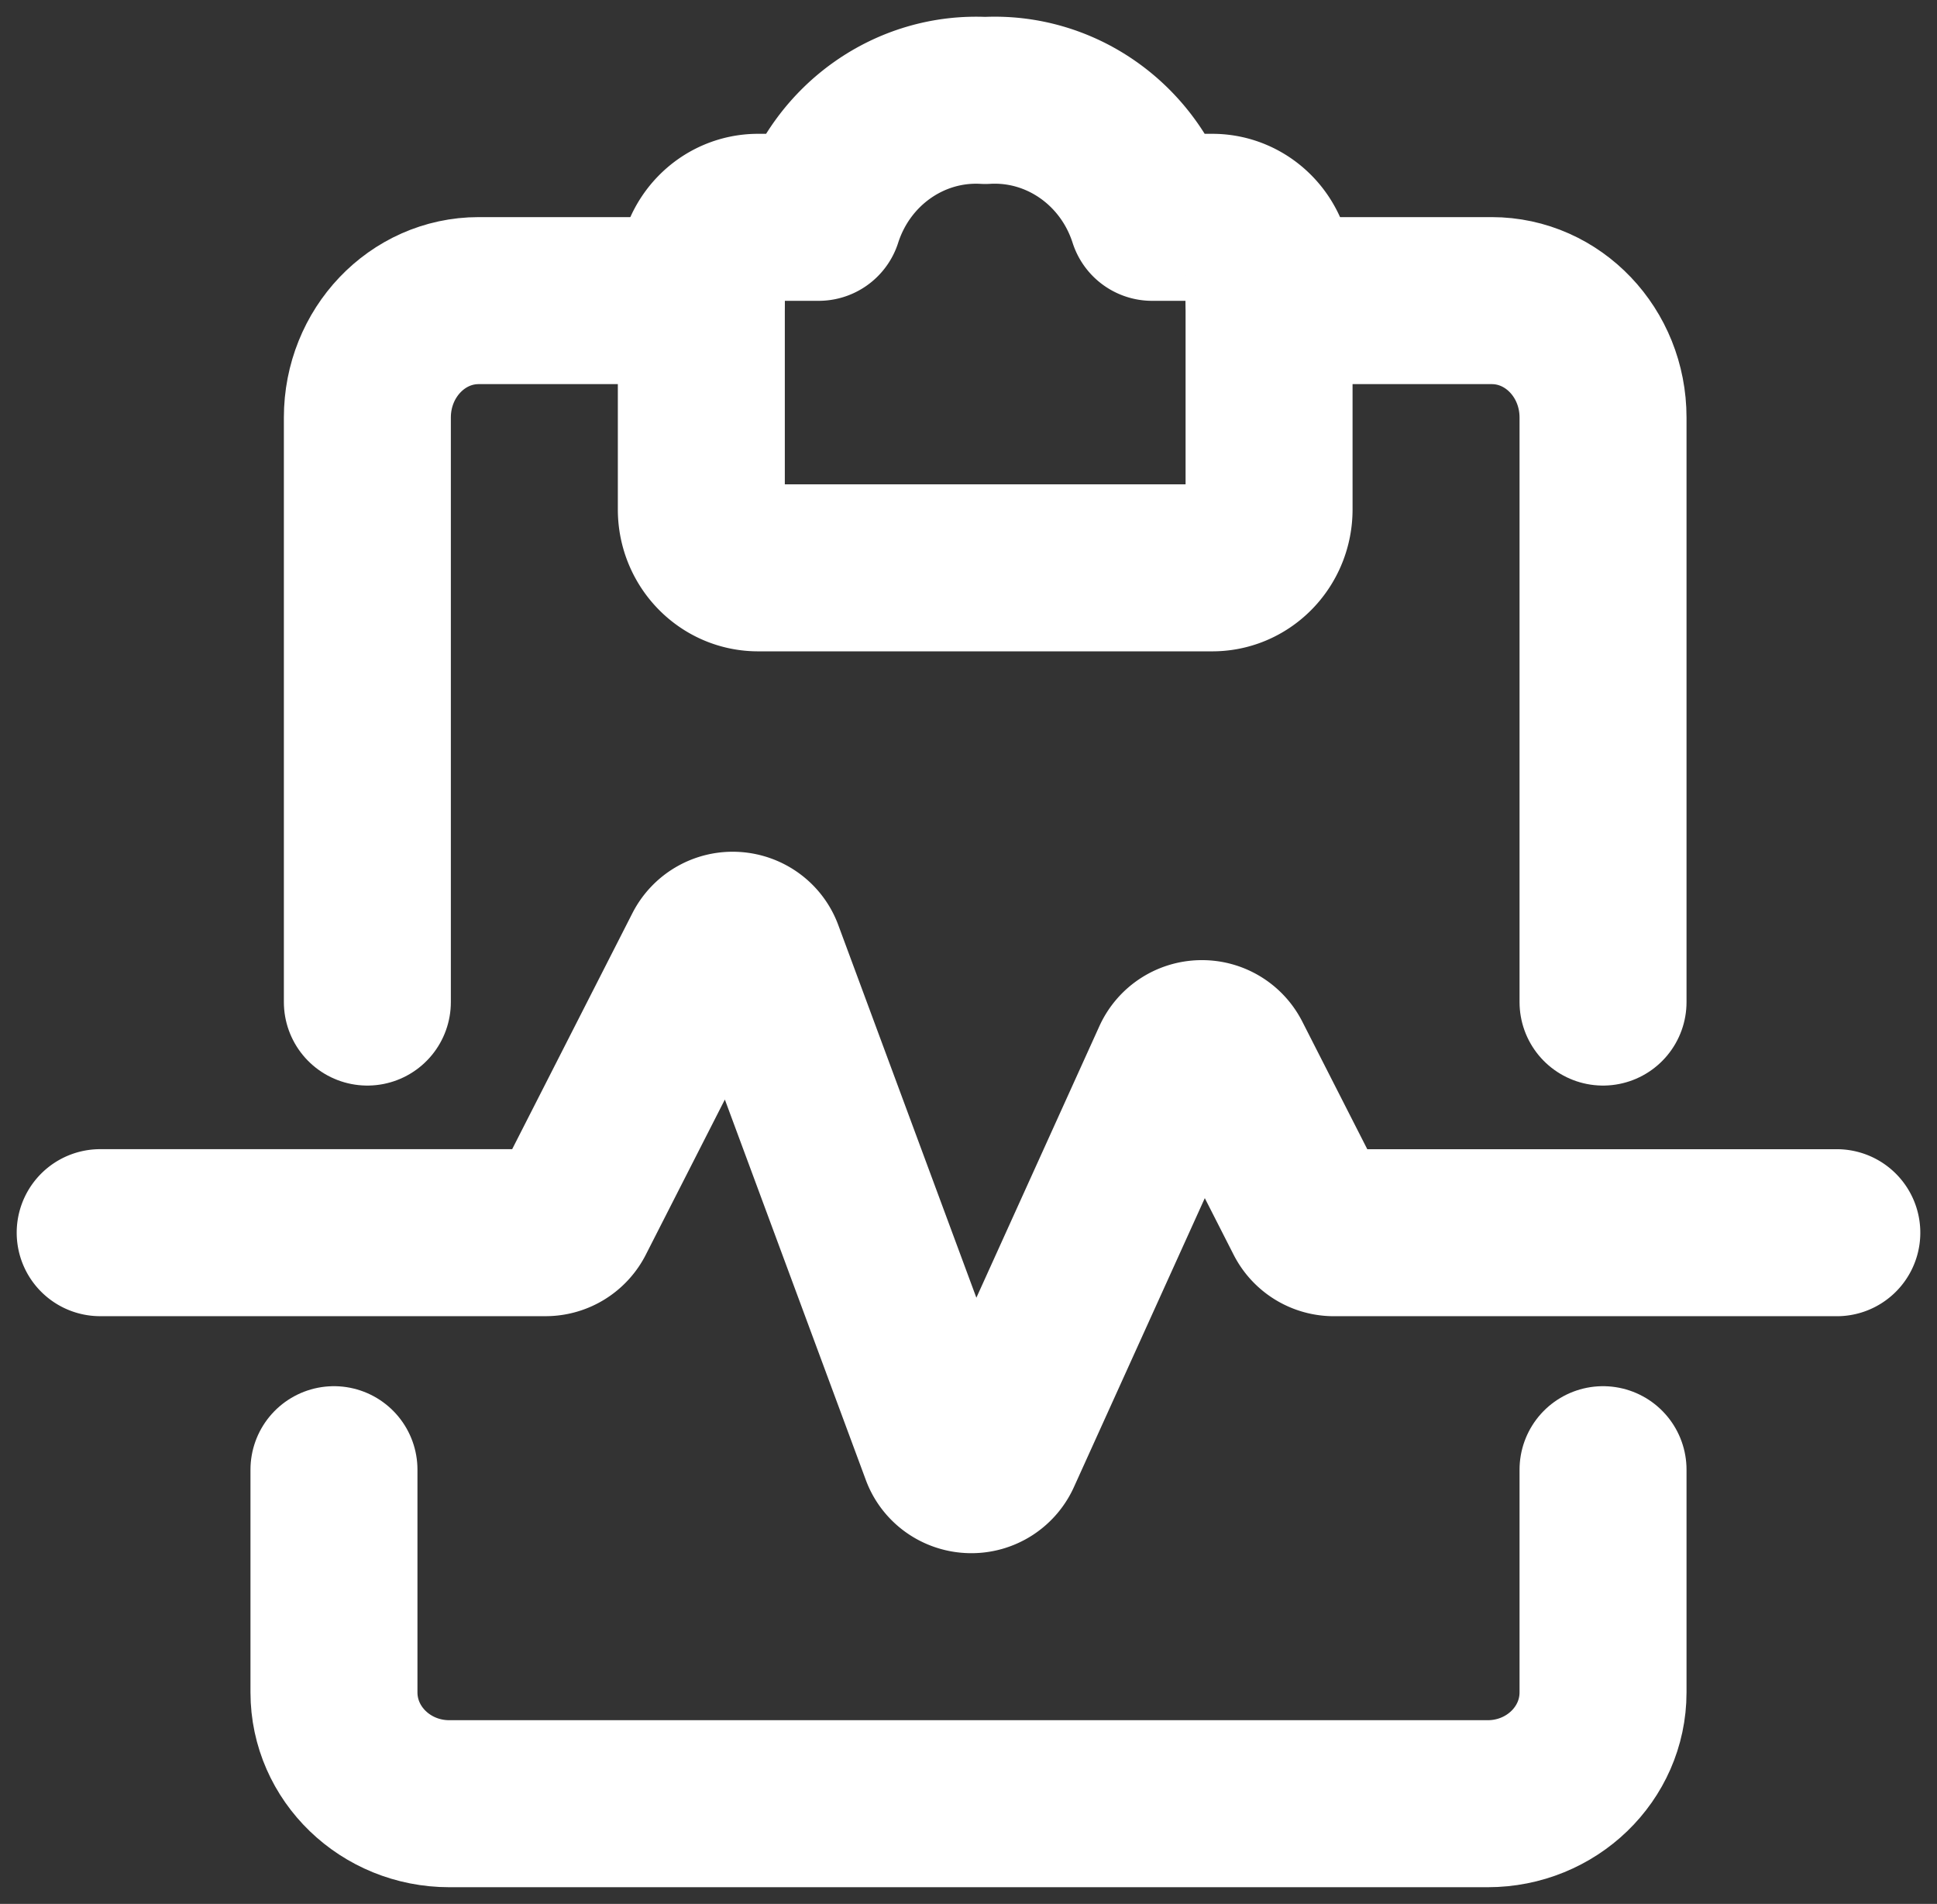 <svg width="58" height="57" xmlns="http://www.w3.org/2000/svg"><rect width="100%" height="100%" fill="#333333" stroke="none"/><g stroke="#FFF" stroke-width="5" fill="none" fill-rule="evenodd" stroke-linecap="round" stroke-linejoin="round"><path d="M48 30V12.5c0-1.933-1.492-3.5-3.333-3.5H38M10 44v6.667C10 52.507 11.547 54 13.455 54h31.09C46.453 54 48 52.508 48 50.667V44M21 9h-6.667C12.493 9 11 10.567 11 12.5V30"/><path d="M3 36.904h13.33a.87.87 0 0 0 .777-.469l4.058-7.964a.87.87 0 0 1 .825-.47c.346.02.647.239.765.558l5.51 14.867c.117.334.431.561.79.573a.868.868 0 0 0 .828-.518l5.315-11.732a.867.867 0 0 1 .773-.504.869.869 0 0 1 .794.47l2.404 4.72a.87.87 0 0 0 .776.47H55M34.498 6.506c-.704-2.195-2.754-3.63-4.998-3.498-2.24-.126-4.283 1.307-4.987 3.498H22.7c-.939 0-1.7.783-1.7 1.75v6.995c0 .966.761 1.749 1.7 1.749h13.6c.939 0 1.7-.783 1.7-1.749V8.255c0-.966-.761-1.749-1.7-1.749h-1.802Z"/></g></svg>
